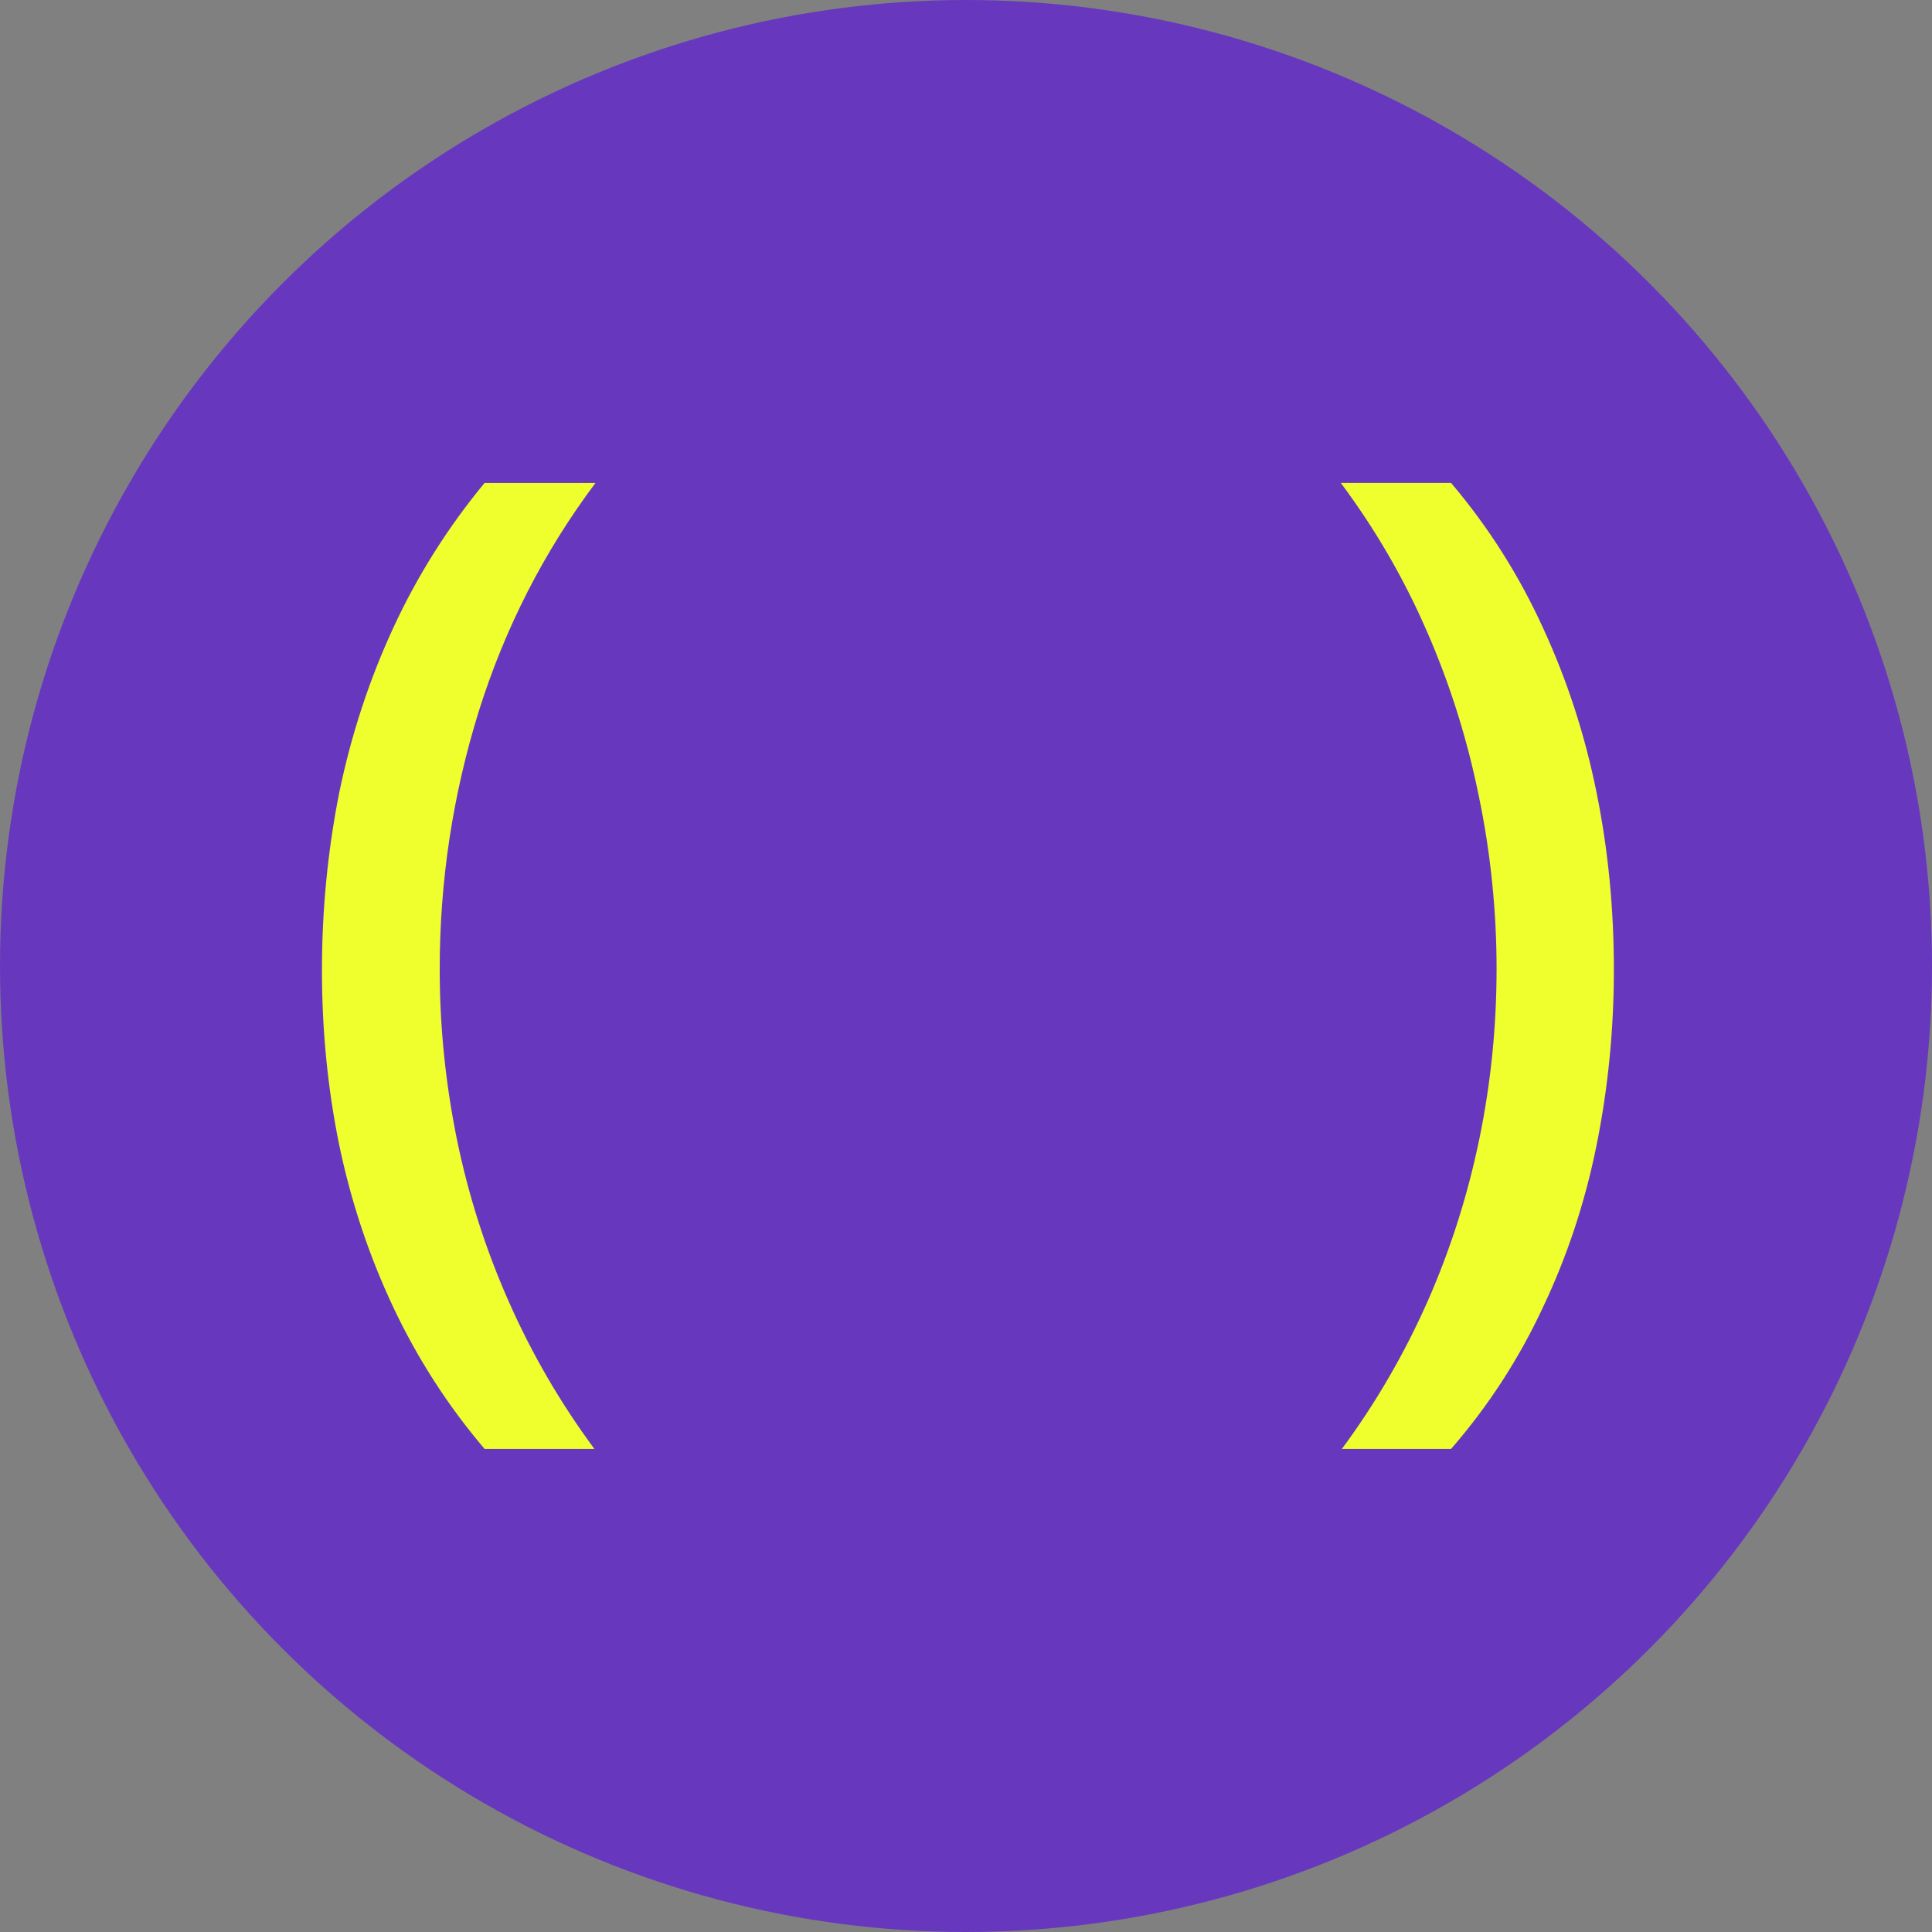 <?xml version="1.0" encoding="UTF-8"?> <svg xmlns="http://www.w3.org/2000/svg" id="_Слой_1" data-name="Слой_1" version="1.1" viewBox="0 0 126.5 126.5"><rect x="0" y="0" width="126.5" height="126.5" fill="#808080" stroke="none"/><defs><style> .st0 { fill: #6738bd; } .st1 { fill: #eeff2d; } </style></defs><circle class="st0" cx="63.25" cy="63.25" r="63.25"></circle><path class="st1" d="M105.67,63.5c0,3.92-.38,7.74-1.13,11.47-.75,3.73-1.92,7.27-3.51,10.62-1.56,3.35-3.56,6.45-6.02,9.28h-7.15c2.22-3,4.08-6.21,5.6-9.63,1.51-3.42,2.64-6.98,3.4-10.66.76-3.68,1.13-7.4,1.13-11.16s-.39-7.6-1.17-11.33c-.76-3.73-1.89-7.32-3.4-10.77-1.51-3.47-3.39-6.7-5.63-9.7h7.22c2.46,2.9,4.46,6.07,6.02,9.49,1.58,3.42,2.75,7.02,3.51,10.8.76,3.75,1.13,7.61,1.13,11.58Z"></path><path class="st1" d="M21.08,63.53c0-3.97.38-7.84,1.13-11.62.78-3.78,1.96-7.38,3.54-10.8,1.58-3.42,3.58-6.59,5.98-9.49h7.26c-3.38,4.51-5.93,9.5-7.65,14.98-1.7,5.48-2.55,11.1-2.55,16.86,0,3.75.38,7.47,1.13,11.16.76,3.68,1.89,7.22,3.4,10.62,1.51,3.42,3.38,6.63,5.6,9.63h-7.19c-2.41-2.83-4.4-5.93-5.98-9.28-1.58-3.35-2.76-6.89-3.54-10.62-.76-3.73-1.13-7.54-1.13-11.44Z"></path></svg> 